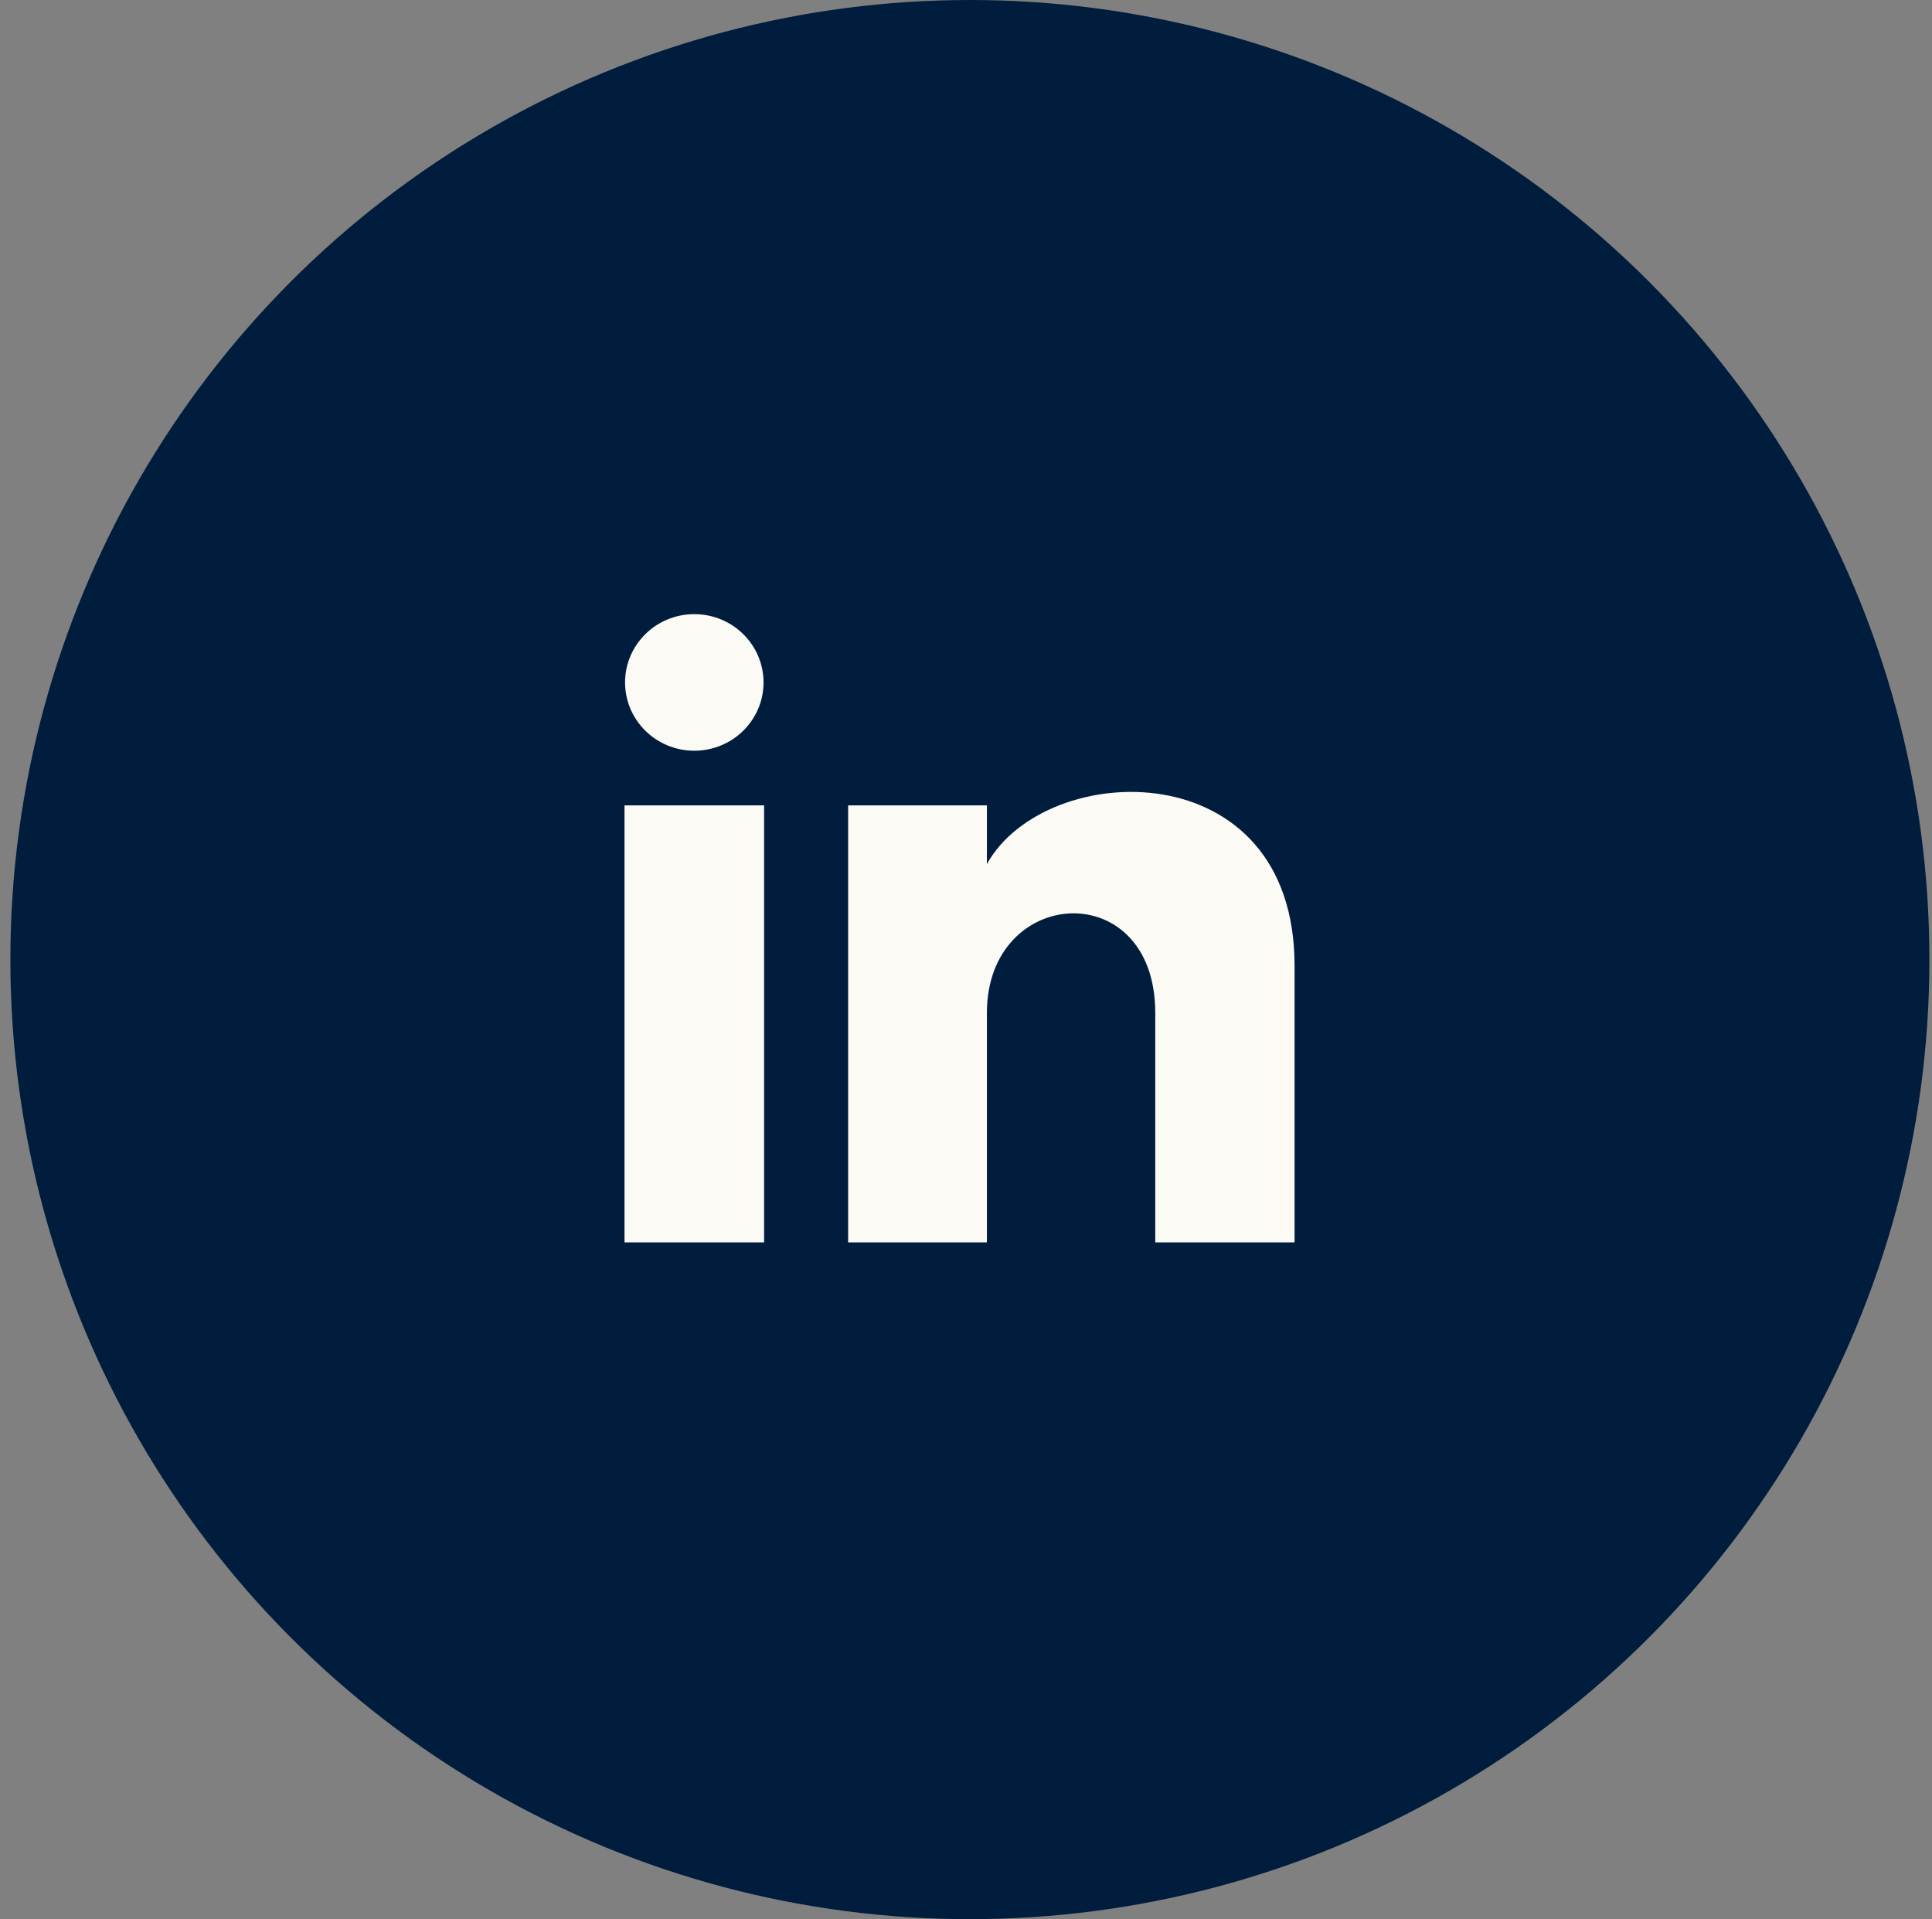 <svg width="149" height="148" viewBox="0 0 149 148" fill="none" xmlns="http://www.w3.org/2000/svg">
<rect x="0" y="0" width="149" height="148" fill="#808080" stroke="none"/>
<circle cx="74.8" cy="74" r="73.5" fill="#001D3D" stroke="#001D3D"/>
<path d="M58.886 52.627C58.886 55.534 56.496 57.893 53.546 57.893C50.596 57.893 48.206 55.534 48.206 52.627C48.206 49.72 50.596 47.361 53.546 47.361C56.496 47.361 58.886 49.72 58.886 52.627ZM58.929 62.106H48.163V95.808H58.929V62.106ZM76.112 62.106H65.41V95.808H76.112V78.115C76.112 68.278 89.096 67.477 89.096 78.115V95.808H99.84V74.471C99.84 57.872 80.634 58.483 76.112 66.635V62.106Z" fill="#FBFAF4"/>
</svg>
